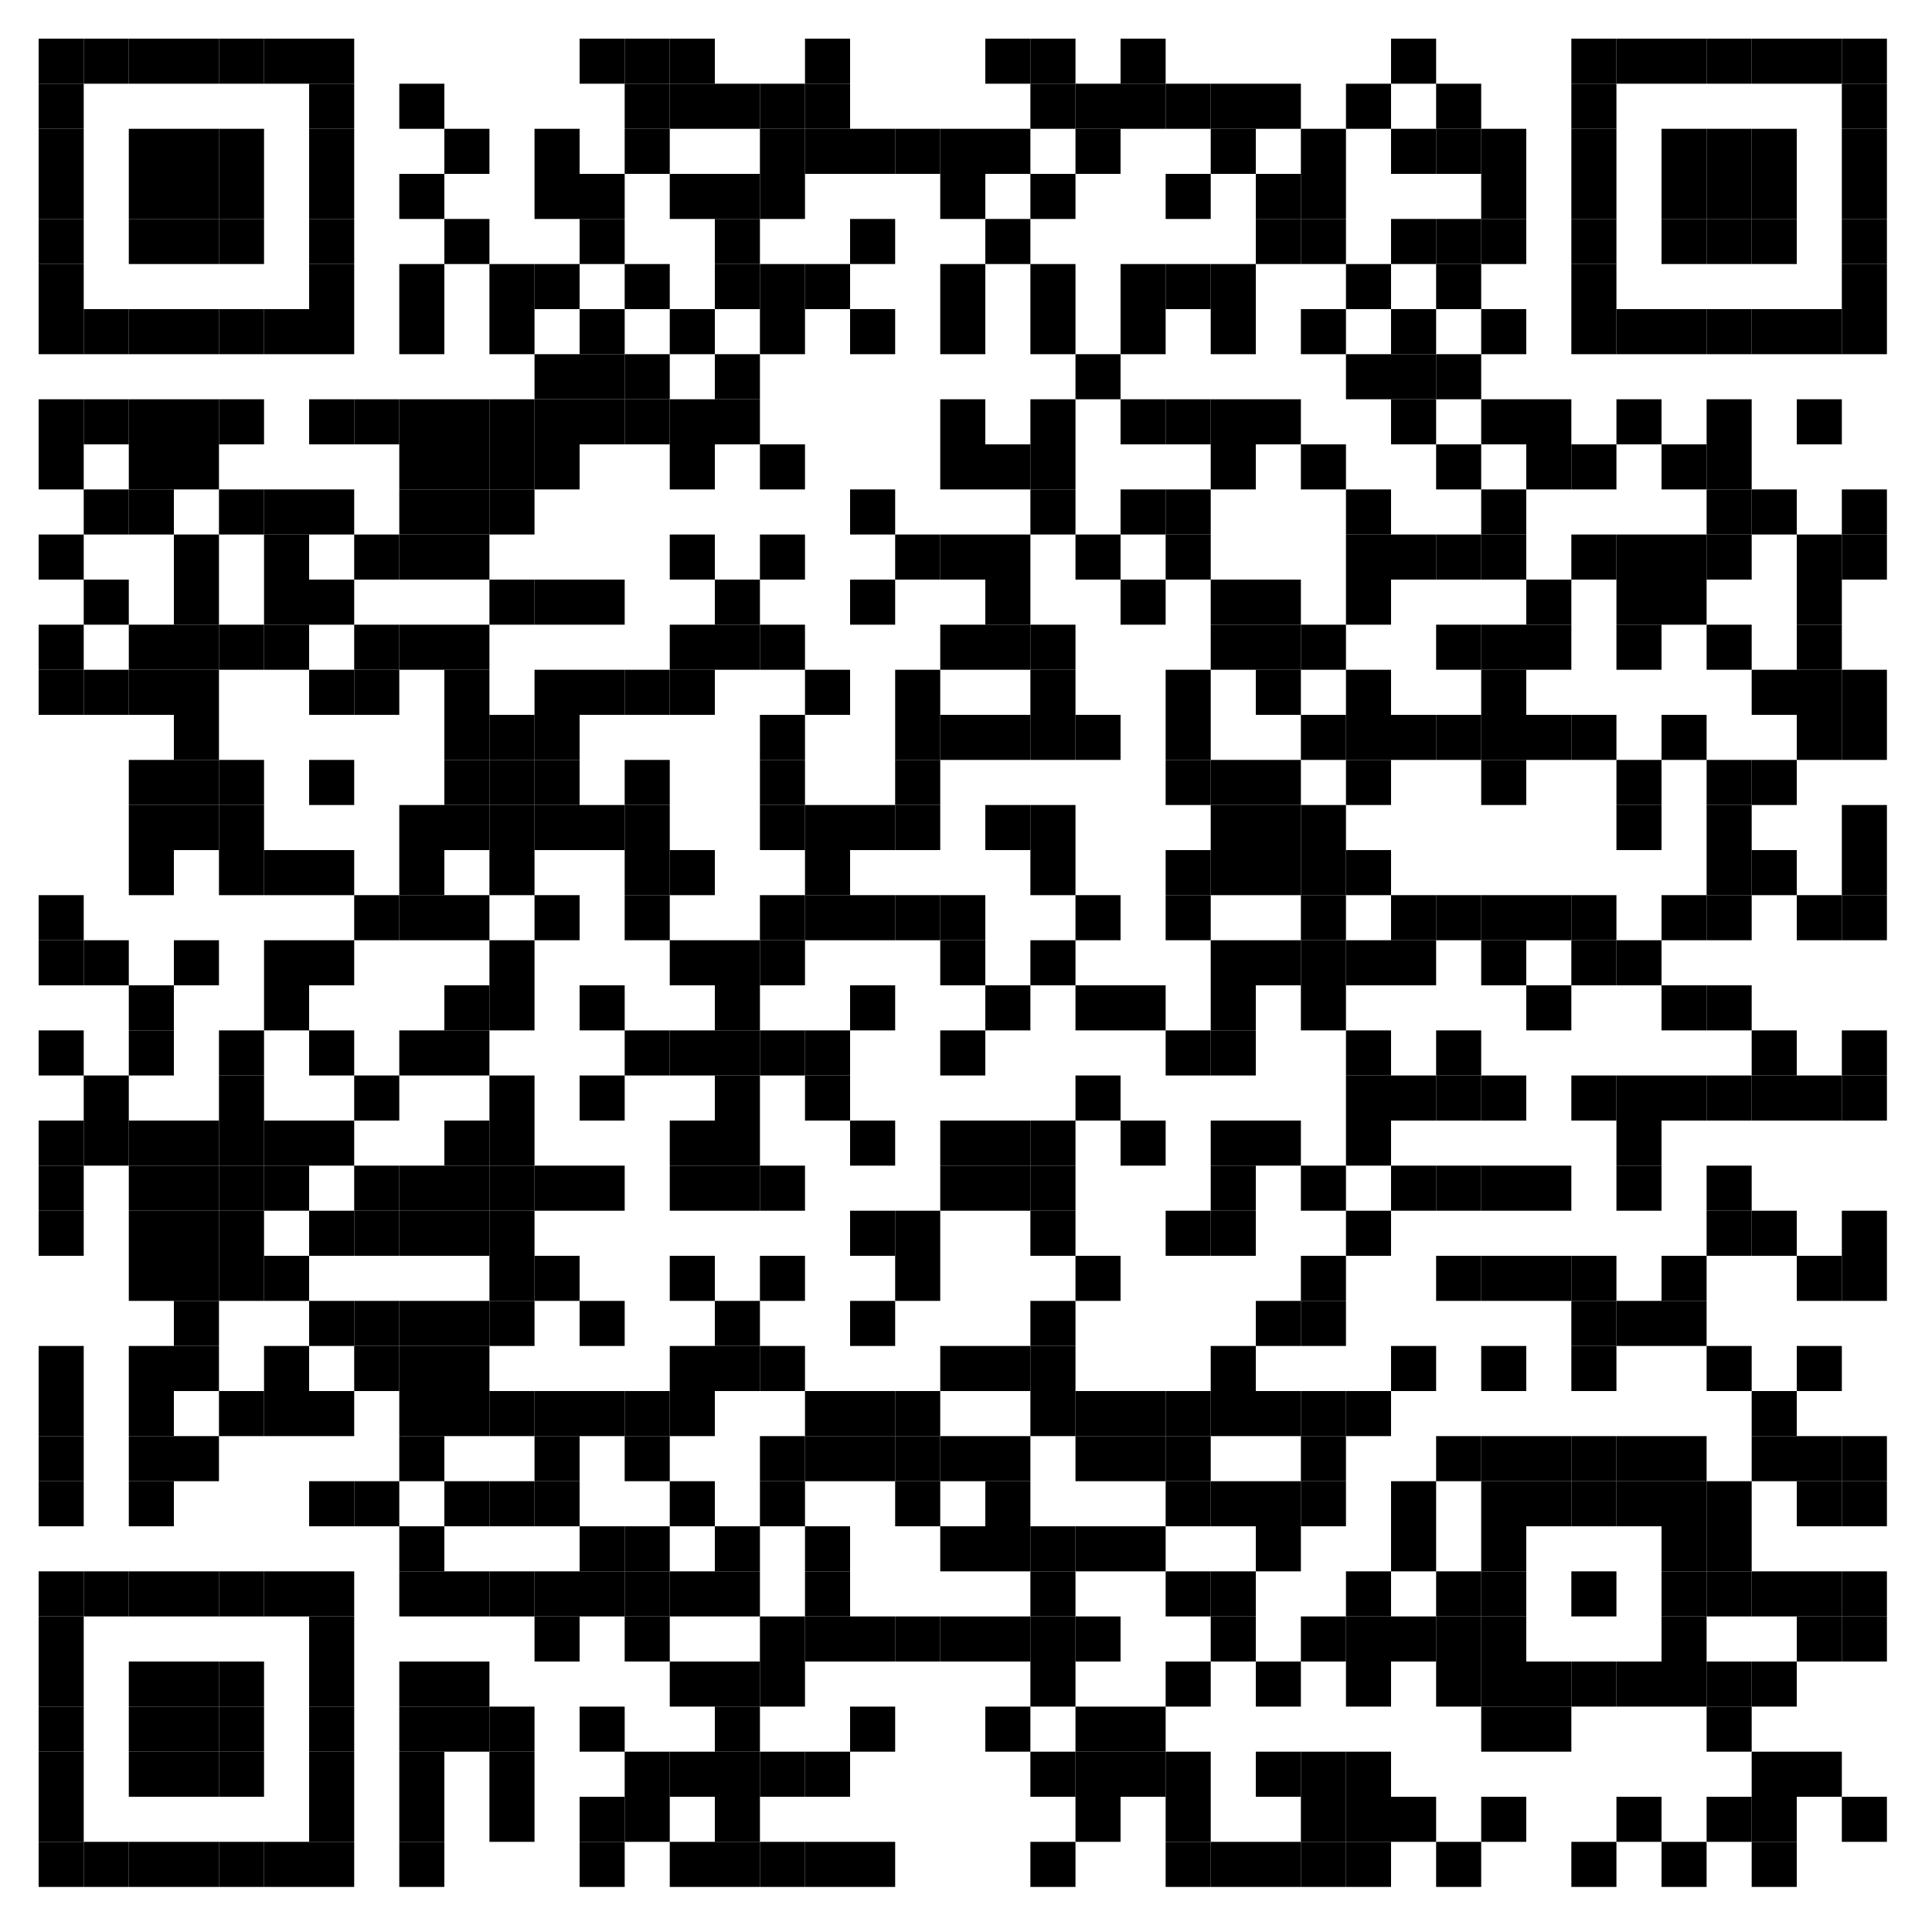 <?xml version="1.0"?>
<svg xmlns="http://www.w3.org/2000/svg" xmlns:xlink="http://www.w3.org/1999/xlink" version="1.1" width="300px" height="300px" viewBox="0 0 300 300"><defs><rect id="block" width="7" height="7" fill="#000000" fill-opacity="1"/></defs><rect x="0" y="0" width="300" height="300" fill="#ffffff" fill-opacity="1"/><use x="6" y="6" xlink:href="#block"/><use x="13" y="6" xlink:href="#block"/><use x="20" y="6" xlink:href="#block"/><use x="27" y="6" xlink:href="#block"/><use x="34" y="6" xlink:href="#block"/><use x="41" y="6" xlink:href="#block"/><use x="48" y="6" xlink:href="#block"/><use x="90" y="6" xlink:href="#block"/><use x="97" y="6" xlink:href="#block"/><use x="104" y="6" xlink:href="#block"/><use x="125" y="6" xlink:href="#block"/><use x="153" y="6" xlink:href="#block"/><use x="160" y="6" xlink:href="#block"/><use x="174" y="6" xlink:href="#block"/><use x="216" y="6" xlink:href="#block"/><use x="244" y="6" xlink:href="#block"/><use x="251" y="6" xlink:href="#block"/><use x="258" y="6" xlink:href="#block"/><use x="265" y="6" xlink:href="#block"/><use x="272" y="6" xlink:href="#block"/><use x="279" y="6" xlink:href="#block"/><use x="286" y="6" xlink:href="#block"/><use x="6" y="13" xlink:href="#block"/><use x="48" y="13" xlink:href="#block"/><use x="62" y="13" xlink:href="#block"/><use x="97" y="13" xlink:href="#block"/><use x="104" y="13" xlink:href="#block"/><use x="111" y="13" xlink:href="#block"/><use x="118" y="13" xlink:href="#block"/><use x="125" y="13" xlink:href="#block"/><use x="160" y="13" xlink:href="#block"/><use x="167" y="13" xlink:href="#block"/><use x="174" y="13" xlink:href="#block"/><use x="181" y="13" xlink:href="#block"/><use x="188" y="13" xlink:href="#block"/><use x="195" y="13" xlink:href="#block"/><use x="209" y="13" xlink:href="#block"/><use x="223" y="13" xlink:href="#block"/><use x="244" y="13" xlink:href="#block"/><use x="286" y="13" xlink:href="#block"/><use x="6" y="20" xlink:href="#block"/><use x="20" y="20" xlink:href="#block"/><use x="27" y="20" xlink:href="#block"/><use x="34" y="20" xlink:href="#block"/><use x="48" y="20" xlink:href="#block"/><use x="69" y="20" xlink:href="#block"/><use x="83" y="20" xlink:href="#block"/><use x="97" y="20" xlink:href="#block"/><use x="118" y="20" xlink:href="#block"/><use x="125" y="20" xlink:href="#block"/><use x="132" y="20" xlink:href="#block"/><use x="139" y="20" xlink:href="#block"/><use x="146" y="20" xlink:href="#block"/><use x="153" y="20" xlink:href="#block"/><use x="167" y="20" xlink:href="#block"/><use x="188" y="20" xlink:href="#block"/><use x="202" y="20" xlink:href="#block"/><use x="216" y="20" xlink:href="#block"/><use x="223" y="20" xlink:href="#block"/><use x="230" y="20" xlink:href="#block"/><use x="244" y="20" xlink:href="#block"/><use x="258" y="20" xlink:href="#block"/><use x="265" y="20" xlink:href="#block"/><use x="272" y="20" xlink:href="#block"/><use x="286" y="20" xlink:href="#block"/><use x="6" y="27" xlink:href="#block"/><use x="20" y="27" xlink:href="#block"/><use x="27" y="27" xlink:href="#block"/><use x="34" y="27" xlink:href="#block"/><use x="48" y="27" xlink:href="#block"/><use x="62" y="27" xlink:href="#block"/><use x="83" y="27" xlink:href="#block"/><use x="90" y="27" xlink:href="#block"/><use x="104" y="27" xlink:href="#block"/><use x="111" y="27" xlink:href="#block"/><use x="118" y="27" xlink:href="#block"/><use x="146" y="27" xlink:href="#block"/><use x="160" y="27" xlink:href="#block"/><use x="181" y="27" xlink:href="#block"/><use x="195" y="27" xlink:href="#block"/><use x="202" y="27" xlink:href="#block"/><use x="230" y="27" xlink:href="#block"/><use x="244" y="27" xlink:href="#block"/><use x="258" y="27" xlink:href="#block"/><use x="265" y="27" xlink:href="#block"/><use x="272" y="27" xlink:href="#block"/><use x="286" y="27" xlink:href="#block"/><use x="6" y="34" xlink:href="#block"/><use x="20" y="34" xlink:href="#block"/><use x="27" y="34" xlink:href="#block"/><use x="34" y="34" xlink:href="#block"/><use x="48" y="34" xlink:href="#block"/><use x="69" y="34" xlink:href="#block"/><use x="90" y="34" xlink:href="#block"/><use x="111" y="34" xlink:href="#block"/><use x="132" y="34" xlink:href="#block"/><use x="153" y="34" xlink:href="#block"/><use x="195" y="34" xlink:href="#block"/><use x="202" y="34" xlink:href="#block"/><use x="216" y="34" xlink:href="#block"/><use x="223" y="34" xlink:href="#block"/><use x="230" y="34" xlink:href="#block"/><use x="244" y="34" xlink:href="#block"/><use x="258" y="34" xlink:href="#block"/><use x="265" y="34" xlink:href="#block"/><use x="272" y="34" xlink:href="#block"/><use x="286" y="34" xlink:href="#block"/><use x="6" y="41" xlink:href="#block"/><use x="48" y="41" xlink:href="#block"/><use x="62" y="41" xlink:href="#block"/><use x="76" y="41" xlink:href="#block"/><use x="83" y="41" xlink:href="#block"/><use x="97" y="41" xlink:href="#block"/><use x="111" y="41" xlink:href="#block"/><use x="118" y="41" xlink:href="#block"/><use x="125" y="41" xlink:href="#block"/><use x="146" y="41" xlink:href="#block"/><use x="160" y="41" xlink:href="#block"/><use x="174" y="41" xlink:href="#block"/><use x="181" y="41" xlink:href="#block"/><use x="188" y="41" xlink:href="#block"/><use x="209" y="41" xlink:href="#block"/><use x="223" y="41" xlink:href="#block"/><use x="244" y="41" xlink:href="#block"/><use x="286" y="41" xlink:href="#block"/><use x="6" y="48" xlink:href="#block"/><use x="13" y="48" xlink:href="#block"/><use x="20" y="48" xlink:href="#block"/><use x="27" y="48" xlink:href="#block"/><use x="34" y="48" xlink:href="#block"/><use x="41" y="48" xlink:href="#block"/><use x="48" y="48" xlink:href="#block"/><use x="62" y="48" xlink:href="#block"/><use x="76" y="48" xlink:href="#block"/><use x="90" y="48" xlink:href="#block"/><use x="104" y="48" xlink:href="#block"/><use x="118" y="48" xlink:href="#block"/><use x="132" y="48" xlink:href="#block"/><use x="146" y="48" xlink:href="#block"/><use x="160" y="48" xlink:href="#block"/><use x="174" y="48" xlink:href="#block"/><use x="188" y="48" xlink:href="#block"/><use x="202" y="48" xlink:href="#block"/><use x="216" y="48" xlink:href="#block"/><use x="230" y="48" xlink:href="#block"/><use x="244" y="48" xlink:href="#block"/><use x="251" y="48" xlink:href="#block"/><use x="258" y="48" xlink:href="#block"/><use x="265" y="48" xlink:href="#block"/><use x="272" y="48" xlink:href="#block"/><use x="279" y="48" xlink:href="#block"/><use x="286" y="48" xlink:href="#block"/><use x="83" y="55" xlink:href="#block"/><use x="90" y="55" xlink:href="#block"/><use x="97" y="55" xlink:href="#block"/><use x="111" y="55" xlink:href="#block"/><use x="167" y="55" xlink:href="#block"/><use x="209" y="55" xlink:href="#block"/><use x="216" y="55" xlink:href="#block"/><use x="223" y="55" xlink:href="#block"/><use x="6" y="62" xlink:href="#block"/><use x="13" y="62" xlink:href="#block"/><use x="20" y="62" xlink:href="#block"/><use x="27" y="62" xlink:href="#block"/><use x="34" y="62" xlink:href="#block"/><use x="48" y="62" xlink:href="#block"/><use x="55" y="62" xlink:href="#block"/><use x="62" y="62" xlink:href="#block"/><use x="69" y="62" xlink:href="#block"/><use x="76" y="62" xlink:href="#block"/><use x="83" y="62" xlink:href="#block"/><use x="90" y="62" xlink:href="#block"/><use x="97" y="62" xlink:href="#block"/><use x="104" y="62" xlink:href="#block"/><use x="111" y="62" xlink:href="#block"/><use x="146" y="62" xlink:href="#block"/><use x="160" y="62" xlink:href="#block"/><use x="174" y="62" xlink:href="#block"/><use x="181" y="62" xlink:href="#block"/><use x="188" y="62" xlink:href="#block"/><use x="195" y="62" xlink:href="#block"/><use x="216" y="62" xlink:href="#block"/><use x="230" y="62" xlink:href="#block"/><use x="237" y="62" xlink:href="#block"/><use x="251" y="62" xlink:href="#block"/><use x="265" y="62" xlink:href="#block"/><use x="279" y="62" xlink:href="#block"/><use x="6" y="69" xlink:href="#block"/><use x="20" y="69" xlink:href="#block"/><use x="27" y="69" xlink:href="#block"/><use x="62" y="69" xlink:href="#block"/><use x="69" y="69" xlink:href="#block"/><use x="76" y="69" xlink:href="#block"/><use x="83" y="69" xlink:href="#block"/><use x="104" y="69" xlink:href="#block"/><use x="118" y="69" xlink:href="#block"/><use x="146" y="69" xlink:href="#block"/><use x="153" y="69" xlink:href="#block"/><use x="160" y="69" xlink:href="#block"/><use x="188" y="69" xlink:href="#block"/><use x="202" y="69" xlink:href="#block"/><use x="223" y="69" xlink:href="#block"/><use x="237" y="69" xlink:href="#block"/><use x="244" y="69" xlink:href="#block"/><use x="258" y="69" xlink:href="#block"/><use x="265" y="69" xlink:href="#block"/><use x="13" y="76" xlink:href="#block"/><use x="20" y="76" xlink:href="#block"/><use x="34" y="76" xlink:href="#block"/><use x="41" y="76" xlink:href="#block"/><use x="48" y="76" xlink:href="#block"/><use x="62" y="76" xlink:href="#block"/><use x="69" y="76" xlink:href="#block"/><use x="76" y="76" xlink:href="#block"/><use x="132" y="76" xlink:href="#block"/><use x="160" y="76" xlink:href="#block"/><use x="174" y="76" xlink:href="#block"/><use x="181" y="76" xlink:href="#block"/><use x="209" y="76" xlink:href="#block"/><use x="230" y="76" xlink:href="#block"/><use x="265" y="76" xlink:href="#block"/><use x="272" y="76" xlink:href="#block"/><use x="286" y="76" xlink:href="#block"/><use x="6" y="83" xlink:href="#block"/><use x="27" y="83" xlink:href="#block"/><use x="41" y="83" xlink:href="#block"/><use x="55" y="83" xlink:href="#block"/><use x="62" y="83" xlink:href="#block"/><use x="69" y="83" xlink:href="#block"/><use x="104" y="83" xlink:href="#block"/><use x="118" y="83" xlink:href="#block"/><use x="139" y="83" xlink:href="#block"/><use x="146" y="83" xlink:href="#block"/><use x="153" y="83" xlink:href="#block"/><use x="167" y="83" xlink:href="#block"/><use x="181" y="83" xlink:href="#block"/><use x="209" y="83" xlink:href="#block"/><use x="216" y="83" xlink:href="#block"/><use x="223" y="83" xlink:href="#block"/><use x="230" y="83" xlink:href="#block"/><use x="244" y="83" xlink:href="#block"/><use x="251" y="83" xlink:href="#block"/><use x="258" y="83" xlink:href="#block"/><use x="265" y="83" xlink:href="#block"/><use x="279" y="83" xlink:href="#block"/><use x="286" y="83" xlink:href="#block"/><use x="13" y="90" xlink:href="#block"/><use x="27" y="90" xlink:href="#block"/><use x="41" y="90" xlink:href="#block"/><use x="48" y="90" xlink:href="#block"/><use x="76" y="90" xlink:href="#block"/><use x="83" y="90" xlink:href="#block"/><use x="90" y="90" xlink:href="#block"/><use x="111" y="90" xlink:href="#block"/><use x="132" y="90" xlink:href="#block"/><use x="153" y="90" xlink:href="#block"/><use x="174" y="90" xlink:href="#block"/><use x="188" y="90" xlink:href="#block"/><use x="195" y="90" xlink:href="#block"/><use x="209" y="90" xlink:href="#block"/><use x="237" y="90" xlink:href="#block"/><use x="251" y="90" xlink:href="#block"/><use x="258" y="90" xlink:href="#block"/><use x="279" y="90" xlink:href="#block"/><use x="6" y="97" xlink:href="#block"/><use x="20" y="97" xlink:href="#block"/><use x="27" y="97" xlink:href="#block"/><use x="34" y="97" xlink:href="#block"/><use x="41" y="97" xlink:href="#block"/><use x="55" y="97" xlink:href="#block"/><use x="62" y="97" xlink:href="#block"/><use x="69" y="97" xlink:href="#block"/><use x="104" y="97" xlink:href="#block"/><use x="111" y="97" xlink:href="#block"/><use x="118" y="97" xlink:href="#block"/><use x="146" y="97" xlink:href="#block"/><use x="153" y="97" xlink:href="#block"/><use x="160" y="97" xlink:href="#block"/><use x="188" y="97" xlink:href="#block"/><use x="195" y="97" xlink:href="#block"/><use x="202" y="97" xlink:href="#block"/><use x="223" y="97" xlink:href="#block"/><use x="230" y="97" xlink:href="#block"/><use x="237" y="97" xlink:href="#block"/><use x="251" y="97" xlink:href="#block"/><use x="265" y="97" xlink:href="#block"/><use x="279" y="97" xlink:href="#block"/><use x="6" y="104" xlink:href="#block"/><use x="13" y="104" xlink:href="#block"/><use x="20" y="104" xlink:href="#block"/><use x="27" y="104" xlink:href="#block"/><use x="48" y="104" xlink:href="#block"/><use x="55" y="104" xlink:href="#block"/><use x="69" y="104" xlink:href="#block"/><use x="83" y="104" xlink:href="#block"/><use x="90" y="104" xlink:href="#block"/><use x="97" y="104" xlink:href="#block"/><use x="104" y="104" xlink:href="#block"/><use x="125" y="104" xlink:href="#block"/><use x="139" y="104" xlink:href="#block"/><use x="160" y="104" xlink:href="#block"/><use x="181" y="104" xlink:href="#block"/><use x="195" y="104" xlink:href="#block"/><use x="209" y="104" xlink:href="#block"/><use x="230" y="104" xlink:href="#block"/><use x="272" y="104" xlink:href="#block"/><use x="279" y="104" xlink:href="#block"/><use x="286" y="104" xlink:href="#block"/><use x="27" y="111" xlink:href="#block"/><use x="69" y="111" xlink:href="#block"/><use x="76" y="111" xlink:href="#block"/><use x="83" y="111" xlink:href="#block"/><use x="118" y="111" xlink:href="#block"/><use x="139" y="111" xlink:href="#block"/><use x="146" y="111" xlink:href="#block"/><use x="153" y="111" xlink:href="#block"/><use x="160" y="111" xlink:href="#block"/><use x="167" y="111" xlink:href="#block"/><use x="181" y="111" xlink:href="#block"/><use x="202" y="111" xlink:href="#block"/><use x="209" y="111" xlink:href="#block"/><use x="216" y="111" xlink:href="#block"/><use x="223" y="111" xlink:href="#block"/><use x="230" y="111" xlink:href="#block"/><use x="237" y="111" xlink:href="#block"/><use x="244" y="111" xlink:href="#block"/><use x="258" y="111" xlink:href="#block"/><use x="279" y="111" xlink:href="#block"/><use x="286" y="111" xlink:href="#block"/><use x="20" y="118" xlink:href="#block"/><use x="27" y="118" xlink:href="#block"/><use x="34" y="118" xlink:href="#block"/><use x="48" y="118" xlink:href="#block"/><use x="69" y="118" xlink:href="#block"/><use x="76" y="118" xlink:href="#block"/><use x="83" y="118" xlink:href="#block"/><use x="97" y="118" xlink:href="#block"/><use x="118" y="118" xlink:href="#block"/><use x="139" y="118" xlink:href="#block"/><use x="181" y="118" xlink:href="#block"/><use x="188" y="118" xlink:href="#block"/><use x="195" y="118" xlink:href="#block"/><use x="209" y="118" xlink:href="#block"/><use x="230" y="118" xlink:href="#block"/><use x="251" y="118" xlink:href="#block"/><use x="265" y="118" xlink:href="#block"/><use x="272" y="118" xlink:href="#block"/><use x="20" y="125" xlink:href="#block"/><use x="27" y="125" xlink:href="#block"/><use x="34" y="125" xlink:href="#block"/><use x="62" y="125" xlink:href="#block"/><use x="69" y="125" xlink:href="#block"/><use x="76" y="125" xlink:href="#block"/><use x="83" y="125" xlink:href="#block"/><use x="90" y="125" xlink:href="#block"/><use x="97" y="125" xlink:href="#block"/><use x="118" y="125" xlink:href="#block"/><use x="125" y="125" xlink:href="#block"/><use x="132" y="125" xlink:href="#block"/><use x="139" y="125" xlink:href="#block"/><use x="153" y="125" xlink:href="#block"/><use x="160" y="125" xlink:href="#block"/><use x="188" y="125" xlink:href="#block"/><use x="195" y="125" xlink:href="#block"/><use x="202" y="125" xlink:href="#block"/><use x="251" y="125" xlink:href="#block"/><use x="265" y="125" xlink:href="#block"/><use x="286" y="125" xlink:href="#block"/><use x="20" y="132" xlink:href="#block"/><use x="34" y="132" xlink:href="#block"/><use x="41" y="132" xlink:href="#block"/><use x="48" y="132" xlink:href="#block"/><use x="62" y="132" xlink:href="#block"/><use x="76" y="132" xlink:href="#block"/><use x="97" y="132" xlink:href="#block"/><use x="104" y="132" xlink:href="#block"/><use x="125" y="132" xlink:href="#block"/><use x="160" y="132" xlink:href="#block"/><use x="181" y="132" xlink:href="#block"/><use x="188" y="132" xlink:href="#block"/><use x="195" y="132" xlink:href="#block"/><use x="202" y="132" xlink:href="#block"/><use x="209" y="132" xlink:href="#block"/><use x="265" y="132" xlink:href="#block"/><use x="272" y="132" xlink:href="#block"/><use x="286" y="132" xlink:href="#block"/><use x="6" y="139" xlink:href="#block"/><use x="55" y="139" xlink:href="#block"/><use x="62" y="139" xlink:href="#block"/><use x="69" y="139" xlink:href="#block"/><use x="83" y="139" xlink:href="#block"/><use x="97" y="139" xlink:href="#block"/><use x="118" y="139" xlink:href="#block"/><use x="125" y="139" xlink:href="#block"/><use x="132" y="139" xlink:href="#block"/><use x="139" y="139" xlink:href="#block"/><use x="146" y="139" xlink:href="#block"/><use x="167" y="139" xlink:href="#block"/><use x="181" y="139" xlink:href="#block"/><use x="202" y="139" xlink:href="#block"/><use x="216" y="139" xlink:href="#block"/><use x="223" y="139" xlink:href="#block"/><use x="230" y="139" xlink:href="#block"/><use x="237" y="139" xlink:href="#block"/><use x="244" y="139" xlink:href="#block"/><use x="258" y="139" xlink:href="#block"/><use x="265" y="139" xlink:href="#block"/><use x="279" y="139" xlink:href="#block"/><use x="286" y="139" xlink:href="#block"/><use x="6" y="146" xlink:href="#block"/><use x="13" y="146" xlink:href="#block"/><use x="27" y="146" xlink:href="#block"/><use x="41" y="146" xlink:href="#block"/><use x="48" y="146" xlink:href="#block"/><use x="76" y="146" xlink:href="#block"/><use x="104" y="146" xlink:href="#block"/><use x="111" y="146" xlink:href="#block"/><use x="118" y="146" xlink:href="#block"/><use x="146" y="146" xlink:href="#block"/><use x="160" y="146" xlink:href="#block"/><use x="188" y="146" xlink:href="#block"/><use x="195" y="146" xlink:href="#block"/><use x="202" y="146" xlink:href="#block"/><use x="209" y="146" xlink:href="#block"/><use x="216" y="146" xlink:href="#block"/><use x="230" y="146" xlink:href="#block"/><use x="244" y="146" xlink:href="#block"/><use x="251" y="146" xlink:href="#block"/><use x="20" y="153" xlink:href="#block"/><use x="41" y="153" xlink:href="#block"/><use x="69" y="153" xlink:href="#block"/><use x="76" y="153" xlink:href="#block"/><use x="90" y="153" xlink:href="#block"/><use x="111" y="153" xlink:href="#block"/><use x="132" y="153" xlink:href="#block"/><use x="153" y="153" xlink:href="#block"/><use x="167" y="153" xlink:href="#block"/><use x="174" y="153" xlink:href="#block"/><use x="188" y="153" xlink:href="#block"/><use x="202" y="153" xlink:href="#block"/><use x="237" y="153" xlink:href="#block"/><use x="258" y="153" xlink:href="#block"/><use x="265" y="153" xlink:href="#block"/><use x="6" y="160" xlink:href="#block"/><use x="20" y="160" xlink:href="#block"/><use x="34" y="160" xlink:href="#block"/><use x="48" y="160" xlink:href="#block"/><use x="62" y="160" xlink:href="#block"/><use x="69" y="160" xlink:href="#block"/><use x="97" y="160" xlink:href="#block"/><use x="104" y="160" xlink:href="#block"/><use x="111" y="160" xlink:href="#block"/><use x="118" y="160" xlink:href="#block"/><use x="125" y="160" xlink:href="#block"/><use x="146" y="160" xlink:href="#block"/><use x="181" y="160" xlink:href="#block"/><use x="188" y="160" xlink:href="#block"/><use x="209" y="160" xlink:href="#block"/><use x="223" y="160" xlink:href="#block"/><use x="272" y="160" xlink:href="#block"/><use x="286" y="160" xlink:href="#block"/><use x="13" y="167" xlink:href="#block"/><use x="34" y="167" xlink:href="#block"/><use x="55" y="167" xlink:href="#block"/><use x="76" y="167" xlink:href="#block"/><use x="90" y="167" xlink:href="#block"/><use x="111" y="167" xlink:href="#block"/><use x="125" y="167" xlink:href="#block"/><use x="167" y="167" xlink:href="#block"/><use x="209" y="167" xlink:href="#block"/><use x="216" y="167" xlink:href="#block"/><use x="223" y="167" xlink:href="#block"/><use x="230" y="167" xlink:href="#block"/><use x="244" y="167" xlink:href="#block"/><use x="251" y="167" xlink:href="#block"/><use x="258" y="167" xlink:href="#block"/><use x="265" y="167" xlink:href="#block"/><use x="272" y="167" xlink:href="#block"/><use x="279" y="167" xlink:href="#block"/><use x="286" y="167" xlink:href="#block"/><use x="6" y="174" xlink:href="#block"/><use x="13" y="174" xlink:href="#block"/><use x="20" y="174" xlink:href="#block"/><use x="27" y="174" xlink:href="#block"/><use x="34" y="174" xlink:href="#block"/><use x="41" y="174" xlink:href="#block"/><use x="48" y="174" xlink:href="#block"/><use x="69" y="174" xlink:href="#block"/><use x="76" y="174" xlink:href="#block"/><use x="104" y="174" xlink:href="#block"/><use x="111" y="174" xlink:href="#block"/><use x="132" y="174" xlink:href="#block"/><use x="146" y="174" xlink:href="#block"/><use x="153" y="174" xlink:href="#block"/><use x="160" y="174" xlink:href="#block"/><use x="174" y="174" xlink:href="#block"/><use x="188" y="174" xlink:href="#block"/><use x="195" y="174" xlink:href="#block"/><use x="209" y="174" xlink:href="#block"/><use x="251" y="174" xlink:href="#block"/><use x="6" y="181" xlink:href="#block"/><use x="20" y="181" xlink:href="#block"/><use x="27" y="181" xlink:href="#block"/><use x="34" y="181" xlink:href="#block"/><use x="41" y="181" xlink:href="#block"/><use x="55" y="181" xlink:href="#block"/><use x="62" y="181" xlink:href="#block"/><use x="69" y="181" xlink:href="#block"/><use x="76" y="181" xlink:href="#block"/><use x="83" y="181" xlink:href="#block"/><use x="90" y="181" xlink:href="#block"/><use x="104" y="181" xlink:href="#block"/><use x="111" y="181" xlink:href="#block"/><use x="118" y="181" xlink:href="#block"/><use x="146" y="181" xlink:href="#block"/><use x="153" y="181" xlink:href="#block"/><use x="160" y="181" xlink:href="#block"/><use x="188" y="181" xlink:href="#block"/><use x="202" y="181" xlink:href="#block"/><use x="216" y="181" xlink:href="#block"/><use x="223" y="181" xlink:href="#block"/><use x="230" y="181" xlink:href="#block"/><use x="237" y="181" xlink:href="#block"/><use x="251" y="181" xlink:href="#block"/><use x="265" y="181" xlink:href="#block"/><use x="6" y="188" xlink:href="#block"/><use x="20" y="188" xlink:href="#block"/><use x="27" y="188" xlink:href="#block"/><use x="34" y="188" xlink:href="#block"/><use x="48" y="188" xlink:href="#block"/><use x="55" y="188" xlink:href="#block"/><use x="62" y="188" xlink:href="#block"/><use x="69" y="188" xlink:href="#block"/><use x="76" y="188" xlink:href="#block"/><use x="132" y="188" xlink:href="#block"/><use x="139" y="188" xlink:href="#block"/><use x="160" y="188" xlink:href="#block"/><use x="181" y="188" xlink:href="#block"/><use x="188" y="188" xlink:href="#block"/><use x="209" y="188" xlink:href="#block"/><use x="265" y="188" xlink:href="#block"/><use x="272" y="188" xlink:href="#block"/><use x="286" y="188" xlink:href="#block"/><use x="20" y="195" xlink:href="#block"/><use x="27" y="195" xlink:href="#block"/><use x="34" y="195" xlink:href="#block"/><use x="41" y="195" xlink:href="#block"/><use x="76" y="195" xlink:href="#block"/><use x="83" y="195" xlink:href="#block"/><use x="104" y="195" xlink:href="#block"/><use x="118" y="195" xlink:href="#block"/><use x="139" y="195" xlink:href="#block"/><use x="167" y="195" xlink:href="#block"/><use x="202" y="195" xlink:href="#block"/><use x="223" y="195" xlink:href="#block"/><use x="230" y="195" xlink:href="#block"/><use x="237" y="195" xlink:href="#block"/><use x="244" y="195" xlink:href="#block"/><use x="258" y="195" xlink:href="#block"/><use x="279" y="195" xlink:href="#block"/><use x="286" y="195" xlink:href="#block"/><use x="27" y="202" xlink:href="#block"/><use x="48" y="202" xlink:href="#block"/><use x="55" y="202" xlink:href="#block"/><use x="62" y="202" xlink:href="#block"/><use x="69" y="202" xlink:href="#block"/><use x="76" y="202" xlink:href="#block"/><use x="90" y="202" xlink:href="#block"/><use x="111" y="202" xlink:href="#block"/><use x="132" y="202" xlink:href="#block"/><use x="160" y="202" xlink:href="#block"/><use x="195" y="202" xlink:href="#block"/><use x="202" y="202" xlink:href="#block"/><use x="244" y="202" xlink:href="#block"/><use x="251" y="202" xlink:href="#block"/><use x="258" y="202" xlink:href="#block"/><use x="6" y="209" xlink:href="#block"/><use x="20" y="209" xlink:href="#block"/><use x="27" y="209" xlink:href="#block"/><use x="41" y="209" xlink:href="#block"/><use x="55" y="209" xlink:href="#block"/><use x="62" y="209" xlink:href="#block"/><use x="69" y="209" xlink:href="#block"/><use x="104" y="209" xlink:href="#block"/><use x="111" y="209" xlink:href="#block"/><use x="118" y="209" xlink:href="#block"/><use x="146" y="209" xlink:href="#block"/><use x="153" y="209" xlink:href="#block"/><use x="160" y="209" xlink:href="#block"/><use x="188" y="209" xlink:href="#block"/><use x="216" y="209" xlink:href="#block"/><use x="230" y="209" xlink:href="#block"/><use x="244" y="209" xlink:href="#block"/><use x="265" y="209" xlink:href="#block"/><use x="279" y="209" xlink:href="#block"/><use x="6" y="216" xlink:href="#block"/><use x="20" y="216" xlink:href="#block"/><use x="34" y="216" xlink:href="#block"/><use x="41" y="216" xlink:href="#block"/><use x="48" y="216" xlink:href="#block"/><use x="62" y="216" xlink:href="#block"/><use x="69" y="216" xlink:href="#block"/><use x="76" y="216" xlink:href="#block"/><use x="83" y="216" xlink:href="#block"/><use x="90" y="216" xlink:href="#block"/><use x="97" y="216" xlink:href="#block"/><use x="104" y="216" xlink:href="#block"/><use x="125" y="216" xlink:href="#block"/><use x="132" y="216" xlink:href="#block"/><use x="139" y="216" xlink:href="#block"/><use x="160" y="216" xlink:href="#block"/><use x="167" y="216" xlink:href="#block"/><use x="174" y="216" xlink:href="#block"/><use x="181" y="216" xlink:href="#block"/><use x="188" y="216" xlink:href="#block"/><use x="195" y="216" xlink:href="#block"/><use x="202" y="216" xlink:href="#block"/><use x="209" y="216" xlink:href="#block"/><use x="272" y="216" xlink:href="#block"/><use x="6" y="223" xlink:href="#block"/><use x="20" y="223" xlink:href="#block"/><use x="27" y="223" xlink:href="#block"/><use x="62" y="223" xlink:href="#block"/><use x="83" y="223" xlink:href="#block"/><use x="97" y="223" xlink:href="#block"/><use x="118" y="223" xlink:href="#block"/><use x="125" y="223" xlink:href="#block"/><use x="132" y="223" xlink:href="#block"/><use x="139" y="223" xlink:href="#block"/><use x="146" y="223" xlink:href="#block"/><use x="153" y="223" xlink:href="#block"/><use x="167" y="223" xlink:href="#block"/><use x="174" y="223" xlink:href="#block"/><use x="181" y="223" xlink:href="#block"/><use x="202" y="223" xlink:href="#block"/><use x="223" y="223" xlink:href="#block"/><use x="230" y="223" xlink:href="#block"/><use x="237" y="223" xlink:href="#block"/><use x="244" y="223" xlink:href="#block"/><use x="251" y="223" xlink:href="#block"/><use x="258" y="223" xlink:href="#block"/><use x="272" y="223" xlink:href="#block"/><use x="279" y="223" xlink:href="#block"/><use x="286" y="223" xlink:href="#block"/><use x="6" y="230" xlink:href="#block"/><use x="20" y="230" xlink:href="#block"/><use x="48" y="230" xlink:href="#block"/><use x="55" y="230" xlink:href="#block"/><use x="69" y="230" xlink:href="#block"/><use x="76" y="230" xlink:href="#block"/><use x="83" y="230" xlink:href="#block"/><use x="104" y="230" xlink:href="#block"/><use x="118" y="230" xlink:href="#block"/><use x="139" y="230" xlink:href="#block"/><use x="153" y="230" xlink:href="#block"/><use x="181" y="230" xlink:href="#block"/><use x="188" y="230" xlink:href="#block"/><use x="195" y="230" xlink:href="#block"/><use x="202" y="230" xlink:href="#block"/><use x="216" y="230" xlink:href="#block"/><use x="230" y="230" xlink:href="#block"/><use x="237" y="230" xlink:href="#block"/><use x="244" y="230" xlink:href="#block"/><use x="251" y="230" xlink:href="#block"/><use x="258" y="230" xlink:href="#block"/><use x="265" y="230" xlink:href="#block"/><use x="279" y="230" xlink:href="#block"/><use x="286" y="230" xlink:href="#block"/><use x="62" y="237" xlink:href="#block"/><use x="90" y="237" xlink:href="#block"/><use x="97" y="237" xlink:href="#block"/><use x="111" y="237" xlink:href="#block"/><use x="125" y="237" xlink:href="#block"/><use x="146" y="237" xlink:href="#block"/><use x="153" y="237" xlink:href="#block"/><use x="160" y="237" xlink:href="#block"/><use x="167" y="237" xlink:href="#block"/><use x="174" y="237" xlink:href="#block"/><use x="195" y="237" xlink:href="#block"/><use x="216" y="237" xlink:href="#block"/><use x="230" y="237" xlink:href="#block"/><use x="258" y="237" xlink:href="#block"/><use x="265" y="237" xlink:href="#block"/><use x="6" y="244" xlink:href="#block"/><use x="13" y="244" xlink:href="#block"/><use x="20" y="244" xlink:href="#block"/><use x="27" y="244" xlink:href="#block"/><use x="34" y="244" xlink:href="#block"/><use x="41" y="244" xlink:href="#block"/><use x="48" y="244" xlink:href="#block"/><use x="62" y="244" xlink:href="#block"/><use x="69" y="244" xlink:href="#block"/><use x="76" y="244" xlink:href="#block"/><use x="83" y="244" xlink:href="#block"/><use x="90" y="244" xlink:href="#block"/><use x="97" y="244" xlink:href="#block"/><use x="104" y="244" xlink:href="#block"/><use x="111" y="244" xlink:href="#block"/><use x="125" y="244" xlink:href="#block"/><use x="160" y="244" xlink:href="#block"/><use x="181" y="244" xlink:href="#block"/><use x="188" y="244" xlink:href="#block"/><use x="209" y="244" xlink:href="#block"/><use x="223" y="244" xlink:href="#block"/><use x="230" y="244" xlink:href="#block"/><use x="244" y="244" xlink:href="#block"/><use x="258" y="244" xlink:href="#block"/><use x="265" y="244" xlink:href="#block"/><use x="272" y="244" xlink:href="#block"/><use x="279" y="244" xlink:href="#block"/><use x="286" y="244" xlink:href="#block"/><use x="6" y="251" xlink:href="#block"/><use x="48" y="251" xlink:href="#block"/><use x="83" y="251" xlink:href="#block"/><use x="97" y="251" xlink:href="#block"/><use x="118" y="251" xlink:href="#block"/><use x="125" y="251" xlink:href="#block"/><use x="132" y="251" xlink:href="#block"/><use x="139" y="251" xlink:href="#block"/><use x="146" y="251" xlink:href="#block"/><use x="153" y="251" xlink:href="#block"/><use x="160" y="251" xlink:href="#block"/><use x="167" y="251" xlink:href="#block"/><use x="188" y="251" xlink:href="#block"/><use x="202" y="251" xlink:href="#block"/><use x="209" y="251" xlink:href="#block"/><use x="216" y="251" xlink:href="#block"/><use x="223" y="251" xlink:href="#block"/><use x="230" y="251" xlink:href="#block"/><use x="258" y="251" xlink:href="#block"/><use x="279" y="251" xlink:href="#block"/><use x="286" y="251" xlink:href="#block"/><use x="6" y="258" xlink:href="#block"/><use x="20" y="258" xlink:href="#block"/><use x="27" y="258" xlink:href="#block"/><use x="34" y="258" xlink:href="#block"/><use x="48" y="258" xlink:href="#block"/><use x="62" y="258" xlink:href="#block"/><use x="69" y="258" xlink:href="#block"/><use x="104" y="258" xlink:href="#block"/><use x="111" y="258" xlink:href="#block"/><use x="118" y="258" xlink:href="#block"/><use x="160" y="258" xlink:href="#block"/><use x="181" y="258" xlink:href="#block"/><use x="195" y="258" xlink:href="#block"/><use x="209" y="258" xlink:href="#block"/><use x="223" y="258" xlink:href="#block"/><use x="230" y="258" xlink:href="#block"/><use x="237" y="258" xlink:href="#block"/><use x="244" y="258" xlink:href="#block"/><use x="251" y="258" xlink:href="#block"/><use x="258" y="258" xlink:href="#block"/><use x="265" y="258" xlink:href="#block"/><use x="272" y="258" xlink:href="#block"/><use x="6" y="265" xlink:href="#block"/><use x="20" y="265" xlink:href="#block"/><use x="27" y="265" xlink:href="#block"/><use x="34" y="265" xlink:href="#block"/><use x="48" y="265" xlink:href="#block"/><use x="62" y="265" xlink:href="#block"/><use x="69" y="265" xlink:href="#block"/><use x="76" y="265" xlink:href="#block"/><use x="90" y="265" xlink:href="#block"/><use x="111" y="265" xlink:href="#block"/><use x="132" y="265" xlink:href="#block"/><use x="153" y="265" xlink:href="#block"/><use x="167" y="265" xlink:href="#block"/><use x="174" y="265" xlink:href="#block"/><use x="230" y="265" xlink:href="#block"/><use x="237" y="265" xlink:href="#block"/><use x="265" y="265" xlink:href="#block"/><use x="6" y="272" xlink:href="#block"/><use x="20" y="272" xlink:href="#block"/><use x="27" y="272" xlink:href="#block"/><use x="34" y="272" xlink:href="#block"/><use x="48" y="272" xlink:href="#block"/><use x="62" y="272" xlink:href="#block"/><use x="76" y="272" xlink:href="#block"/><use x="97" y="272" xlink:href="#block"/><use x="104" y="272" xlink:href="#block"/><use x="111" y="272" xlink:href="#block"/><use x="118" y="272" xlink:href="#block"/><use x="125" y="272" xlink:href="#block"/><use x="160" y="272" xlink:href="#block"/><use x="167" y="272" xlink:href="#block"/><use x="174" y="272" xlink:href="#block"/><use x="181" y="272" xlink:href="#block"/><use x="195" y="272" xlink:href="#block"/><use x="202" y="272" xlink:href="#block"/><use x="209" y="272" xlink:href="#block"/><use x="272" y="272" xlink:href="#block"/><use x="279" y="272" xlink:href="#block"/><use x="6" y="279" xlink:href="#block"/><use x="48" y="279" xlink:href="#block"/><use x="62" y="279" xlink:href="#block"/><use x="76" y="279" xlink:href="#block"/><use x="90" y="279" xlink:href="#block"/><use x="97" y="279" xlink:href="#block"/><use x="111" y="279" xlink:href="#block"/><use x="167" y="279" xlink:href="#block"/><use x="181" y="279" xlink:href="#block"/><use x="202" y="279" xlink:href="#block"/><use x="209" y="279" xlink:href="#block"/><use x="216" y="279" xlink:href="#block"/><use x="230" y="279" xlink:href="#block"/><use x="251" y="279" xlink:href="#block"/><use x="265" y="279" xlink:href="#block"/><use x="272" y="279" xlink:href="#block"/><use x="286" y="279" xlink:href="#block"/><use x="6" y="286" xlink:href="#block"/><use x="13" y="286" xlink:href="#block"/><use x="20" y="286" xlink:href="#block"/><use x="27" y="286" xlink:href="#block"/><use x="34" y="286" xlink:href="#block"/><use x="41" y="286" xlink:href="#block"/><use x="48" y="286" xlink:href="#block"/><use x="62" y="286" xlink:href="#block"/><use x="90" y="286" xlink:href="#block"/><use x="104" y="286" xlink:href="#block"/><use x="111" y="286" xlink:href="#block"/><use x="118" y="286" xlink:href="#block"/><use x="125" y="286" xlink:href="#block"/><use x="132" y="286" xlink:href="#block"/><use x="160" y="286" xlink:href="#block"/><use x="181" y="286" xlink:href="#block"/><use x="188" y="286" xlink:href="#block"/><use x="195" y="286" xlink:href="#block"/><use x="202" y="286" xlink:href="#block"/><use x="209" y="286" xlink:href="#block"/><use x="223" y="286" xlink:href="#block"/><use x="244" y="286" xlink:href="#block"/><use x="258" y="286" xlink:href="#block"/><use x="272" y="286" xlink:href="#block"/></svg>
